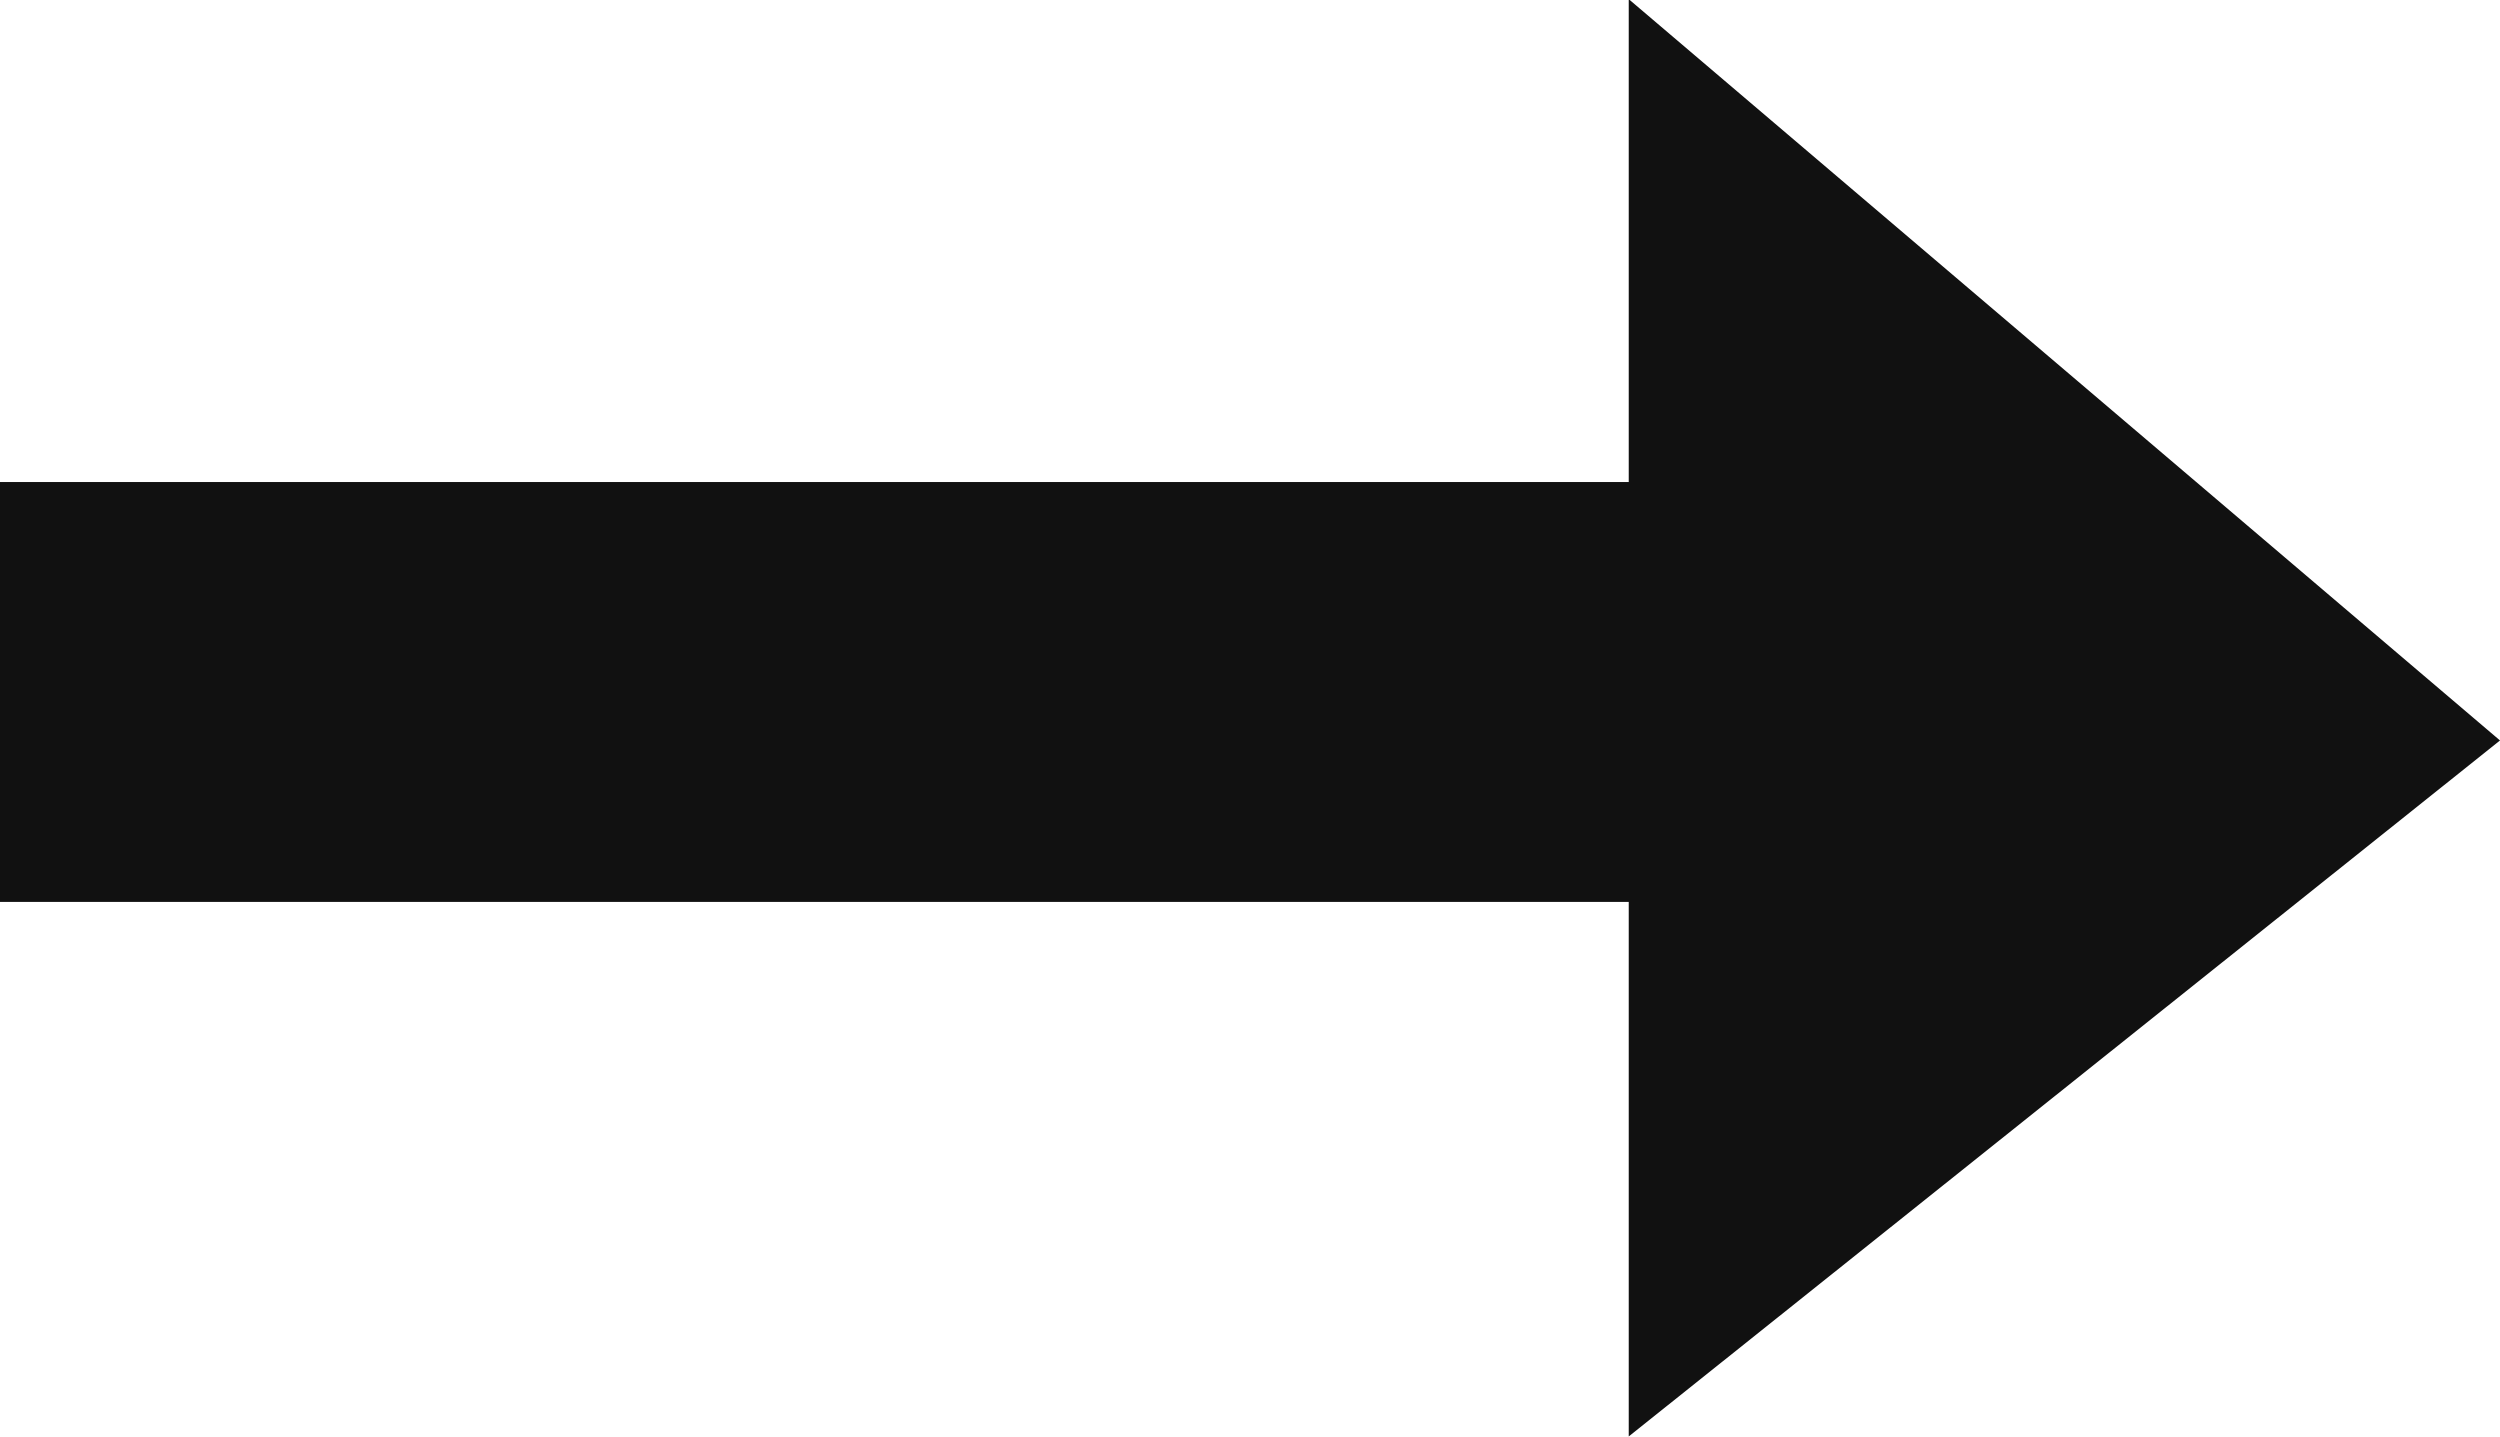 <svg xmlns="http://www.w3.org/2000/svg" width="11.908" height="6.846" viewBox="0 0 11.908 6.846"><g transform="translate(-22394 -4370.704)"><path d="M22401.758,4370.7v6.846l4.15-3.315Z" fill="#111"/><rect width="9" height="2" transform="translate(22394 4373)" fill="#111"/></g></svg>